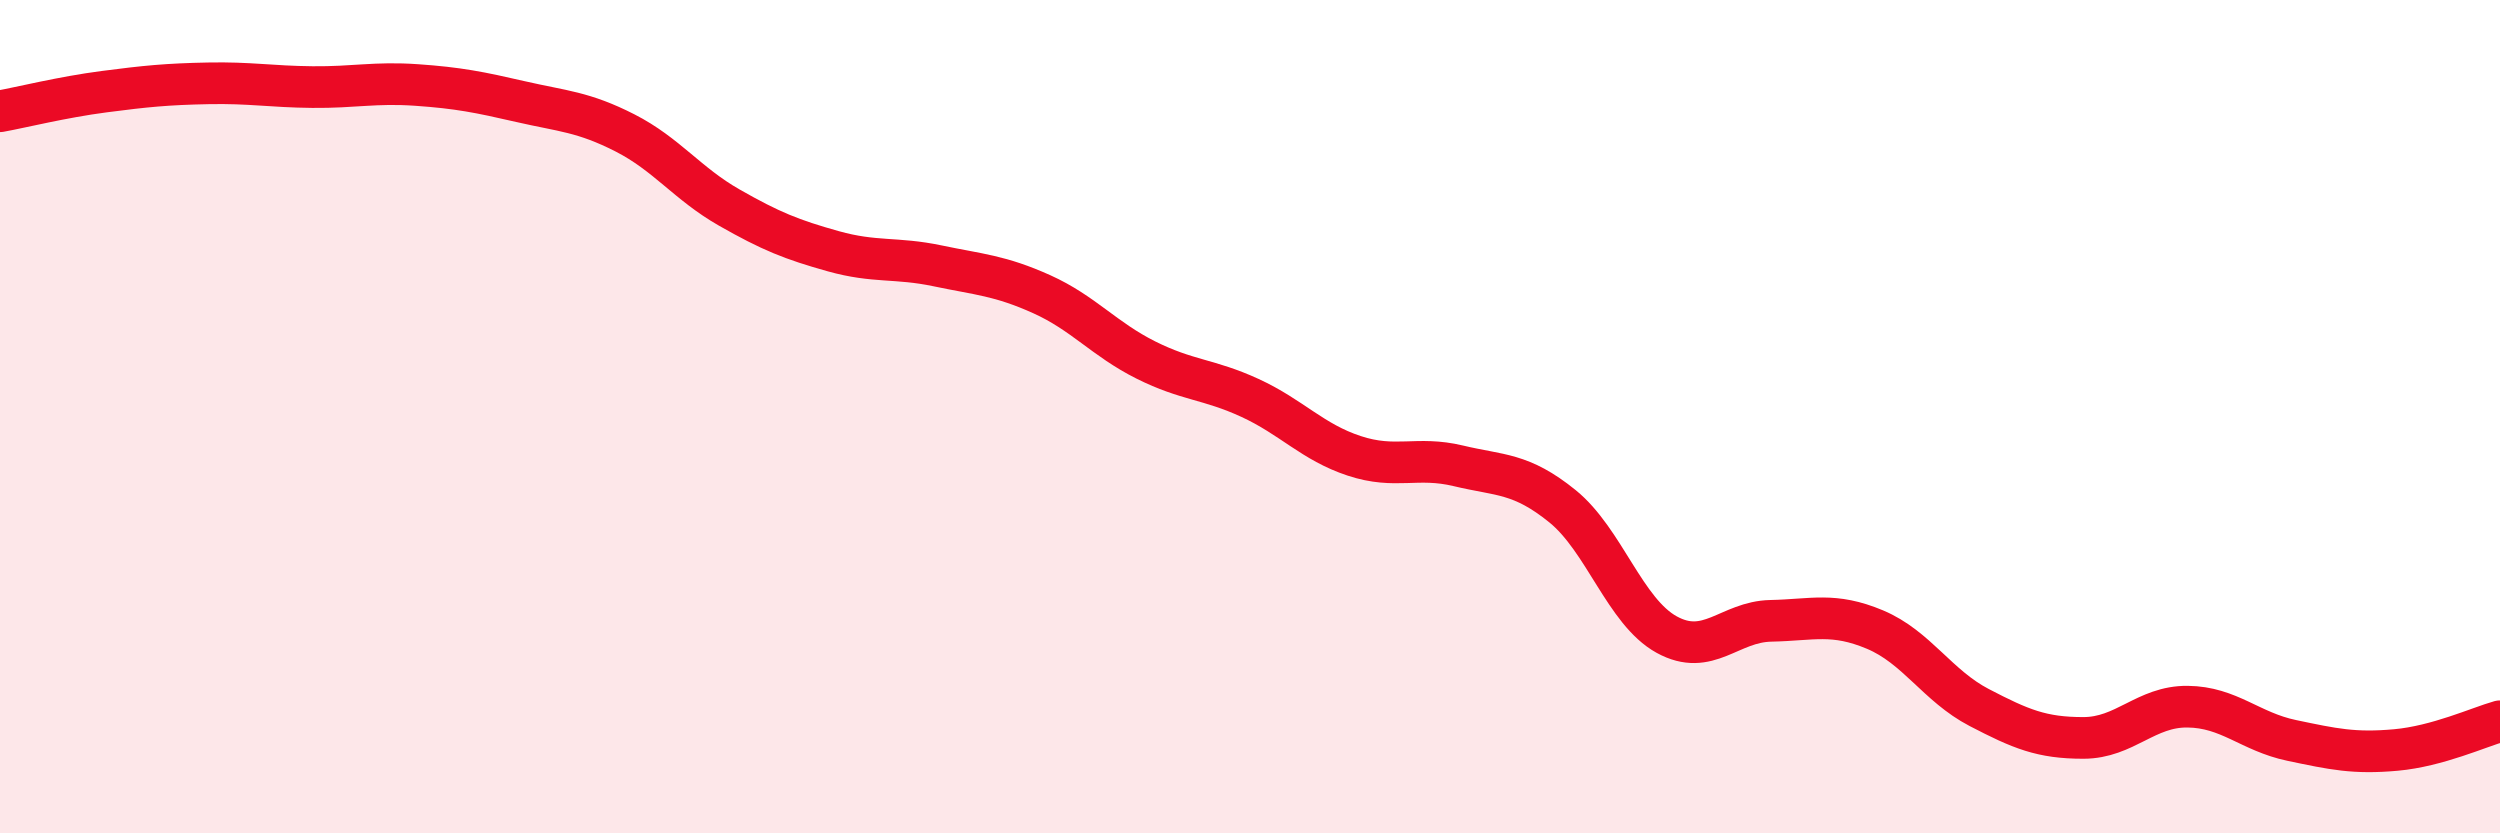 
    <svg width="60" height="20" viewBox="0 0 60 20" xmlns="http://www.w3.org/2000/svg">
      <path
        d="M 0,2.67 C 0.5,2.58 1.5,2.33 2.5,2.2 C 3.5,2.07 4,2.02 5,2 C 6,1.98 6.5,2.08 7.5,2.09 C 8.5,2.1 9,1.97 10,2.04 C 11,2.11 11.5,2.21 12.5,2.44 C 13.5,2.67 14,2.68 15,3.19 C 16,3.7 16.5,4.41 17.5,4.98 C 18.5,5.55 19,5.75 20,6.03 C 21,6.31 21.5,6.17 22.5,6.38 C 23.5,6.59 24,6.61 25,7.06 C 26,7.51 26.5,8.14 27.5,8.64 C 28.5,9.14 29,9.09 30,9.55 C 31,10.01 31.5,10.61 32.5,10.94 C 33.5,11.27 34,10.94 35,11.18 C 36,11.42 36.5,11.34 37.5,12.15 C 38.5,12.96 39,14.68 40,15.23 C 41,15.78 41.5,14.92 42.5,14.9 C 43.5,14.88 44,14.69 45,15.11 C 46,15.53 46.5,16.46 47.5,16.98 C 48.5,17.5 49,17.71 50,17.71 C 51,17.71 51.5,16.95 52.5,16.96 C 53.5,16.97 54,17.56 55,17.77 C 56,17.98 56.5,18.09 57.5,18 C 58.5,17.91 59.5,17.45 60,17.31L60 20L0 20Z"
        fill="#EB0A25"
        opacity="0.1"
        stroke-linecap="round"
        stroke-linejoin="round"
      />
      <path
        d="M 0,2.67 C 0.5,2.58 1.5,2.33 2.5,2.2 C 3.5,2.07 4,2.02 5,2 C 6,1.98 6.5,2.08 7.5,2.09 C 8.5,2.1 9,1.97 10,2.04 C 11,2.11 11.5,2.21 12.5,2.44 C 13.5,2.67 14,2.68 15,3.19 C 16,3.7 16.5,4.41 17.5,4.98 C 18.5,5.55 19,5.75 20,6.03 C 21,6.31 21.5,6.17 22.5,6.38 C 23.5,6.59 24,6.61 25,7.06 C 26,7.51 26.5,8.14 27.5,8.64 C 28.5,9.14 29,9.09 30,9.55 C 31,10.01 31.5,10.61 32.5,10.94 C 33.5,11.27 34,10.94 35,11.18 C 36,11.42 36.5,11.34 37.5,12.15 C 38.5,12.96 39,14.68 40,15.23 C 41,15.78 41.5,14.92 42.5,14.9 C 43.5,14.88 44,14.69 45,15.11 C 46,15.53 46.5,16.46 47.5,16.98 C 48.5,17.5 49,17.71 50,17.71 C 51,17.71 51.5,16.95 52.5,16.96 C 53.5,16.97 54,17.56 55,17.77 C 56,17.98 56.5,18.09 57.5,18 C 58.5,17.91 59.5,17.45 60,17.31"
        stroke="#EB0A25"
        stroke-width="1"
        fill="none"
        stroke-linecap="round"
        stroke-linejoin="round"
      />
    </svg>
  